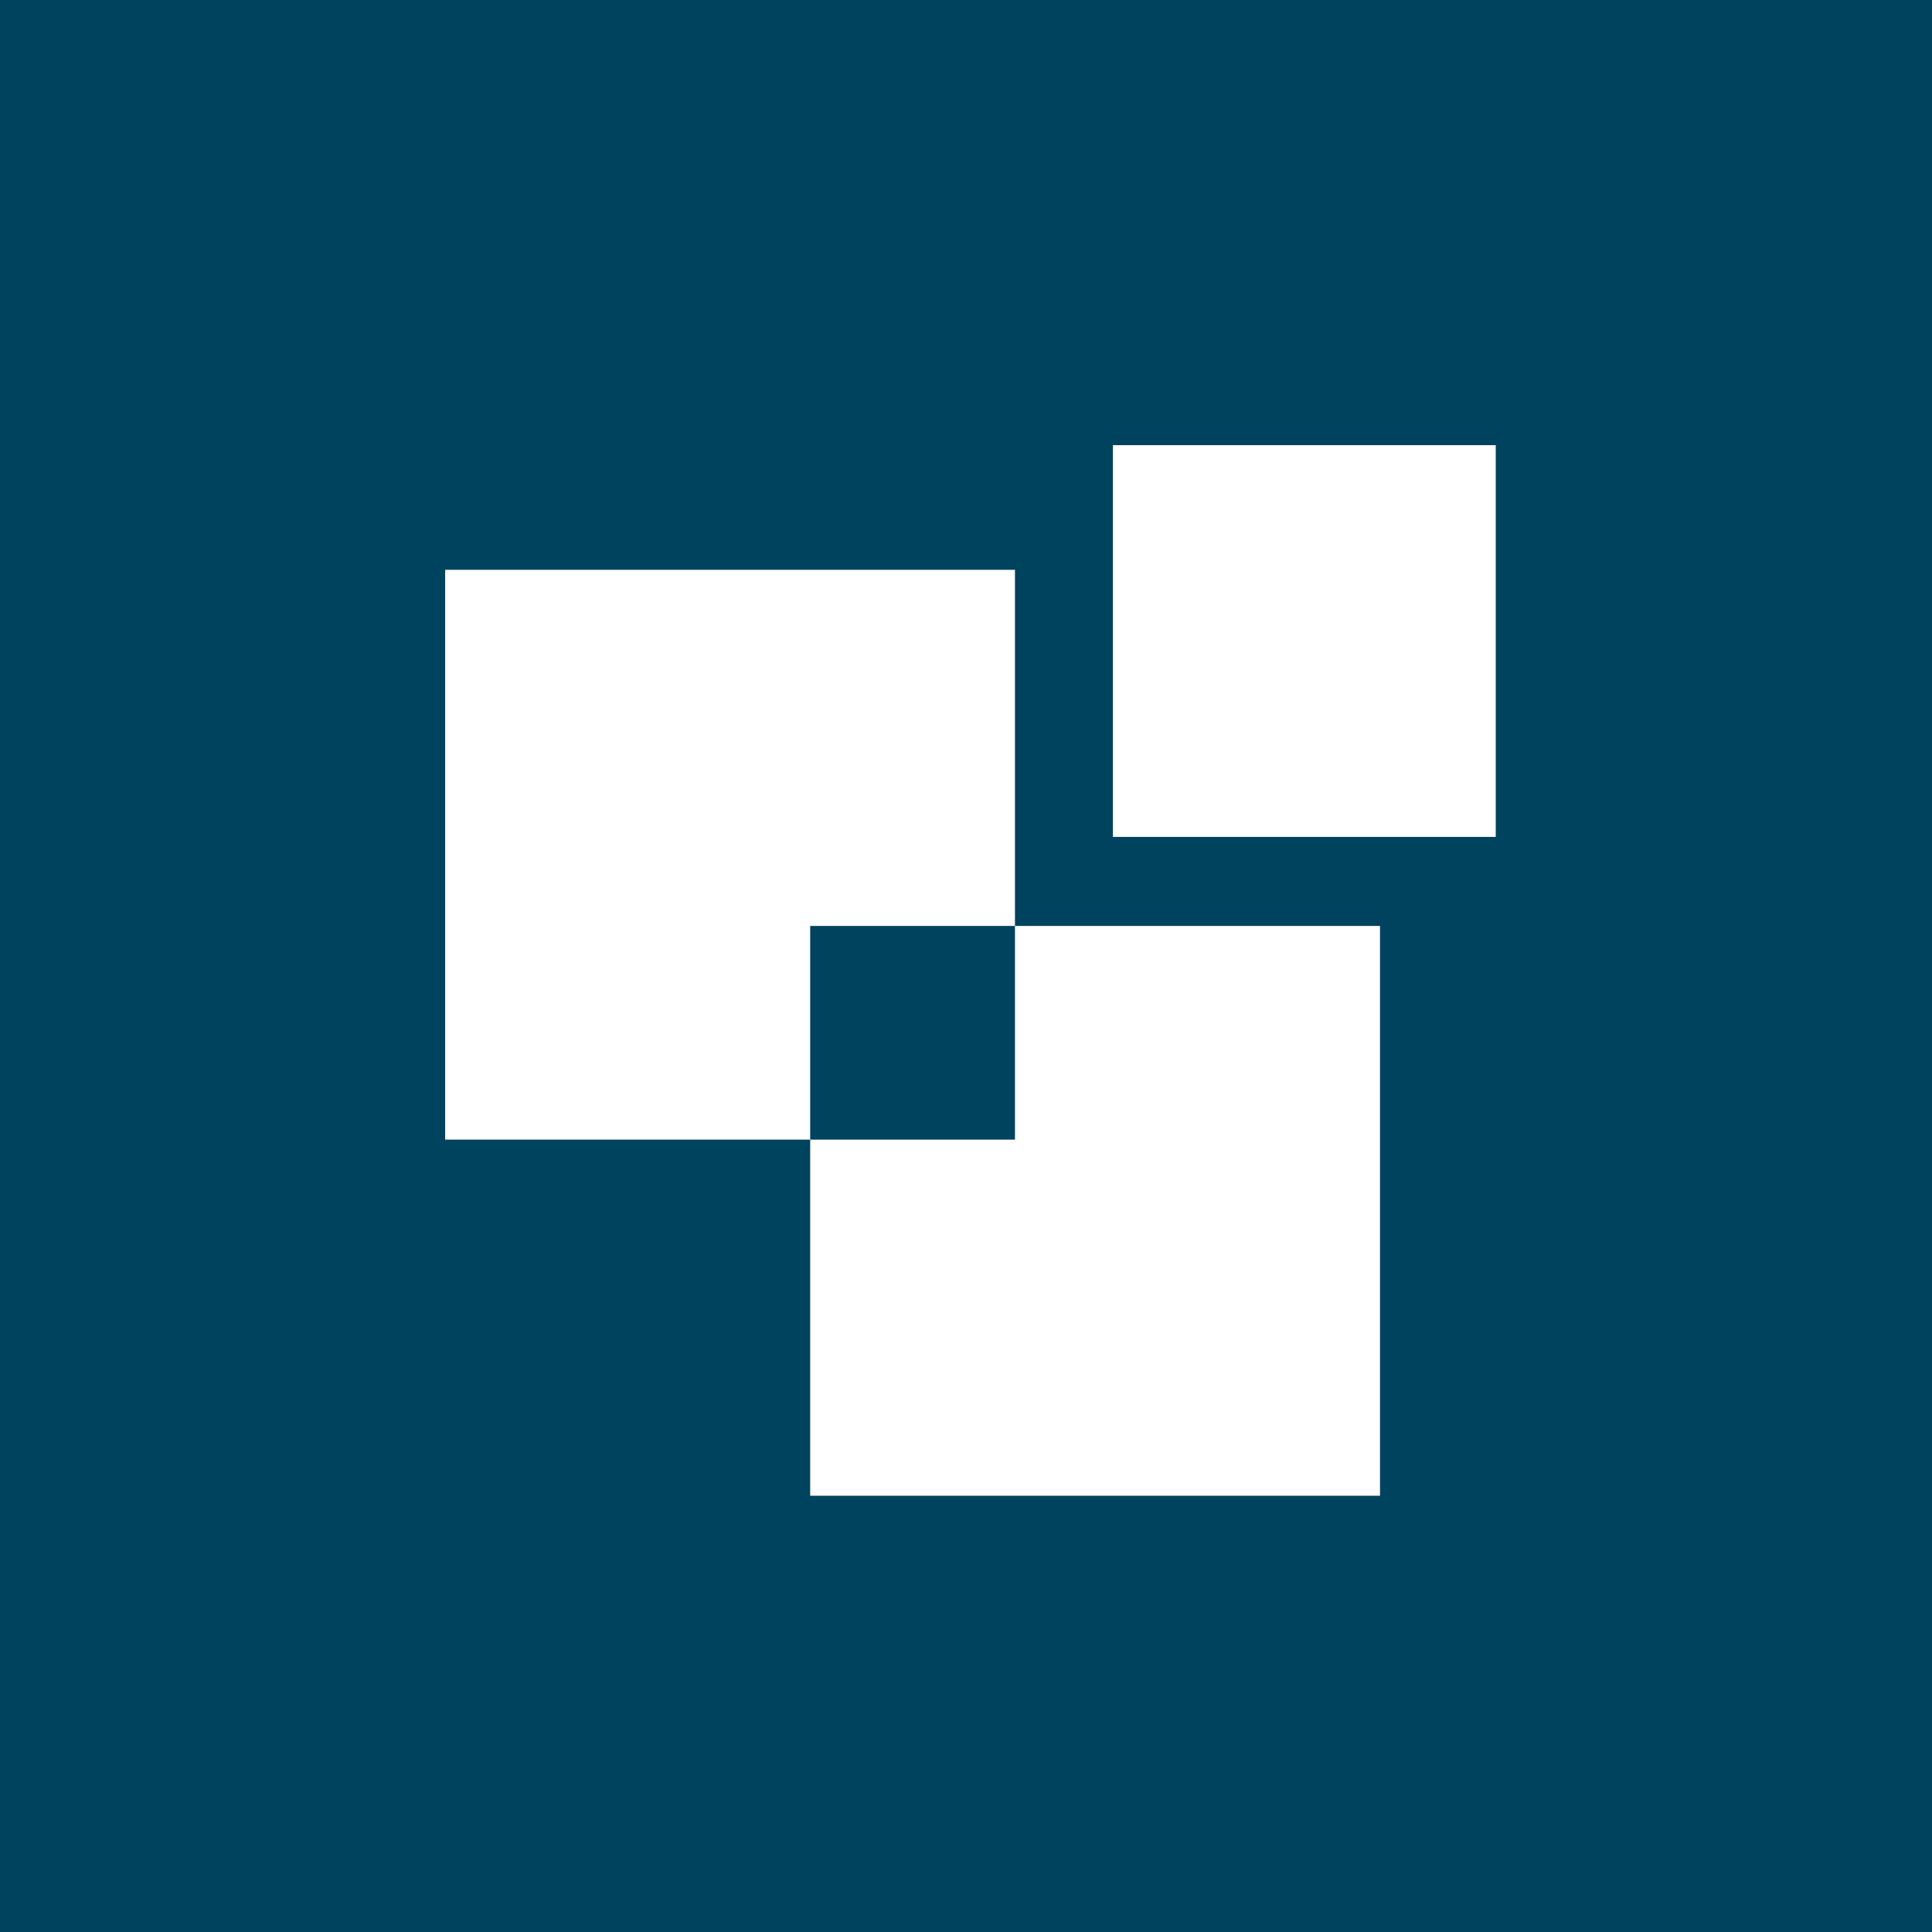 <?xml version="1.0" encoding="UTF-8"?>
<!DOCTYPE svg PUBLIC "-//W3C//DTD SVG 1.1//EN" "http://www.w3.org/Graphics/SVG/1.1/DTD/svg11.dtd">
<!-- Creator: CorelDRAW X7 -->
<svg xmlns="http://www.w3.org/2000/svg" xml:space="preserve" width="26.755mm" height="26.755mm" version="1.1" style="shape-rendering:geometricPrecision; text-rendering:geometricPrecision; image-rendering:optimizeQuality; fill-rule:evenodd; clip-rule:evenodd"
viewBox="0 0 217 217"
 xmlns:xlink="http://www.w3.org/1999/xlink">
 <defs>
  <style type="text/css">
   <![CDATA[
    .fil0 {fill:#00435E}
    .fil1 {fill:white}
   ]]>
  </style>
 </defs>
 <g id="Capa_x0020_1">
  <rect class="fil0" width="217" height="217"/>
  <polygon class="fil1" points="125,50 168,50 168,94 125,94 "/>
  <polygon class="fil1" points="50,64 114,64 114,128 50,128 "/>
  <polygon class="fil1" points="91,104 155,104 155,168 91,168 "/>
  <polygon class="fil0" points="91,104 114,104 114,128 91,128 "/>
 </g>
</svg>
